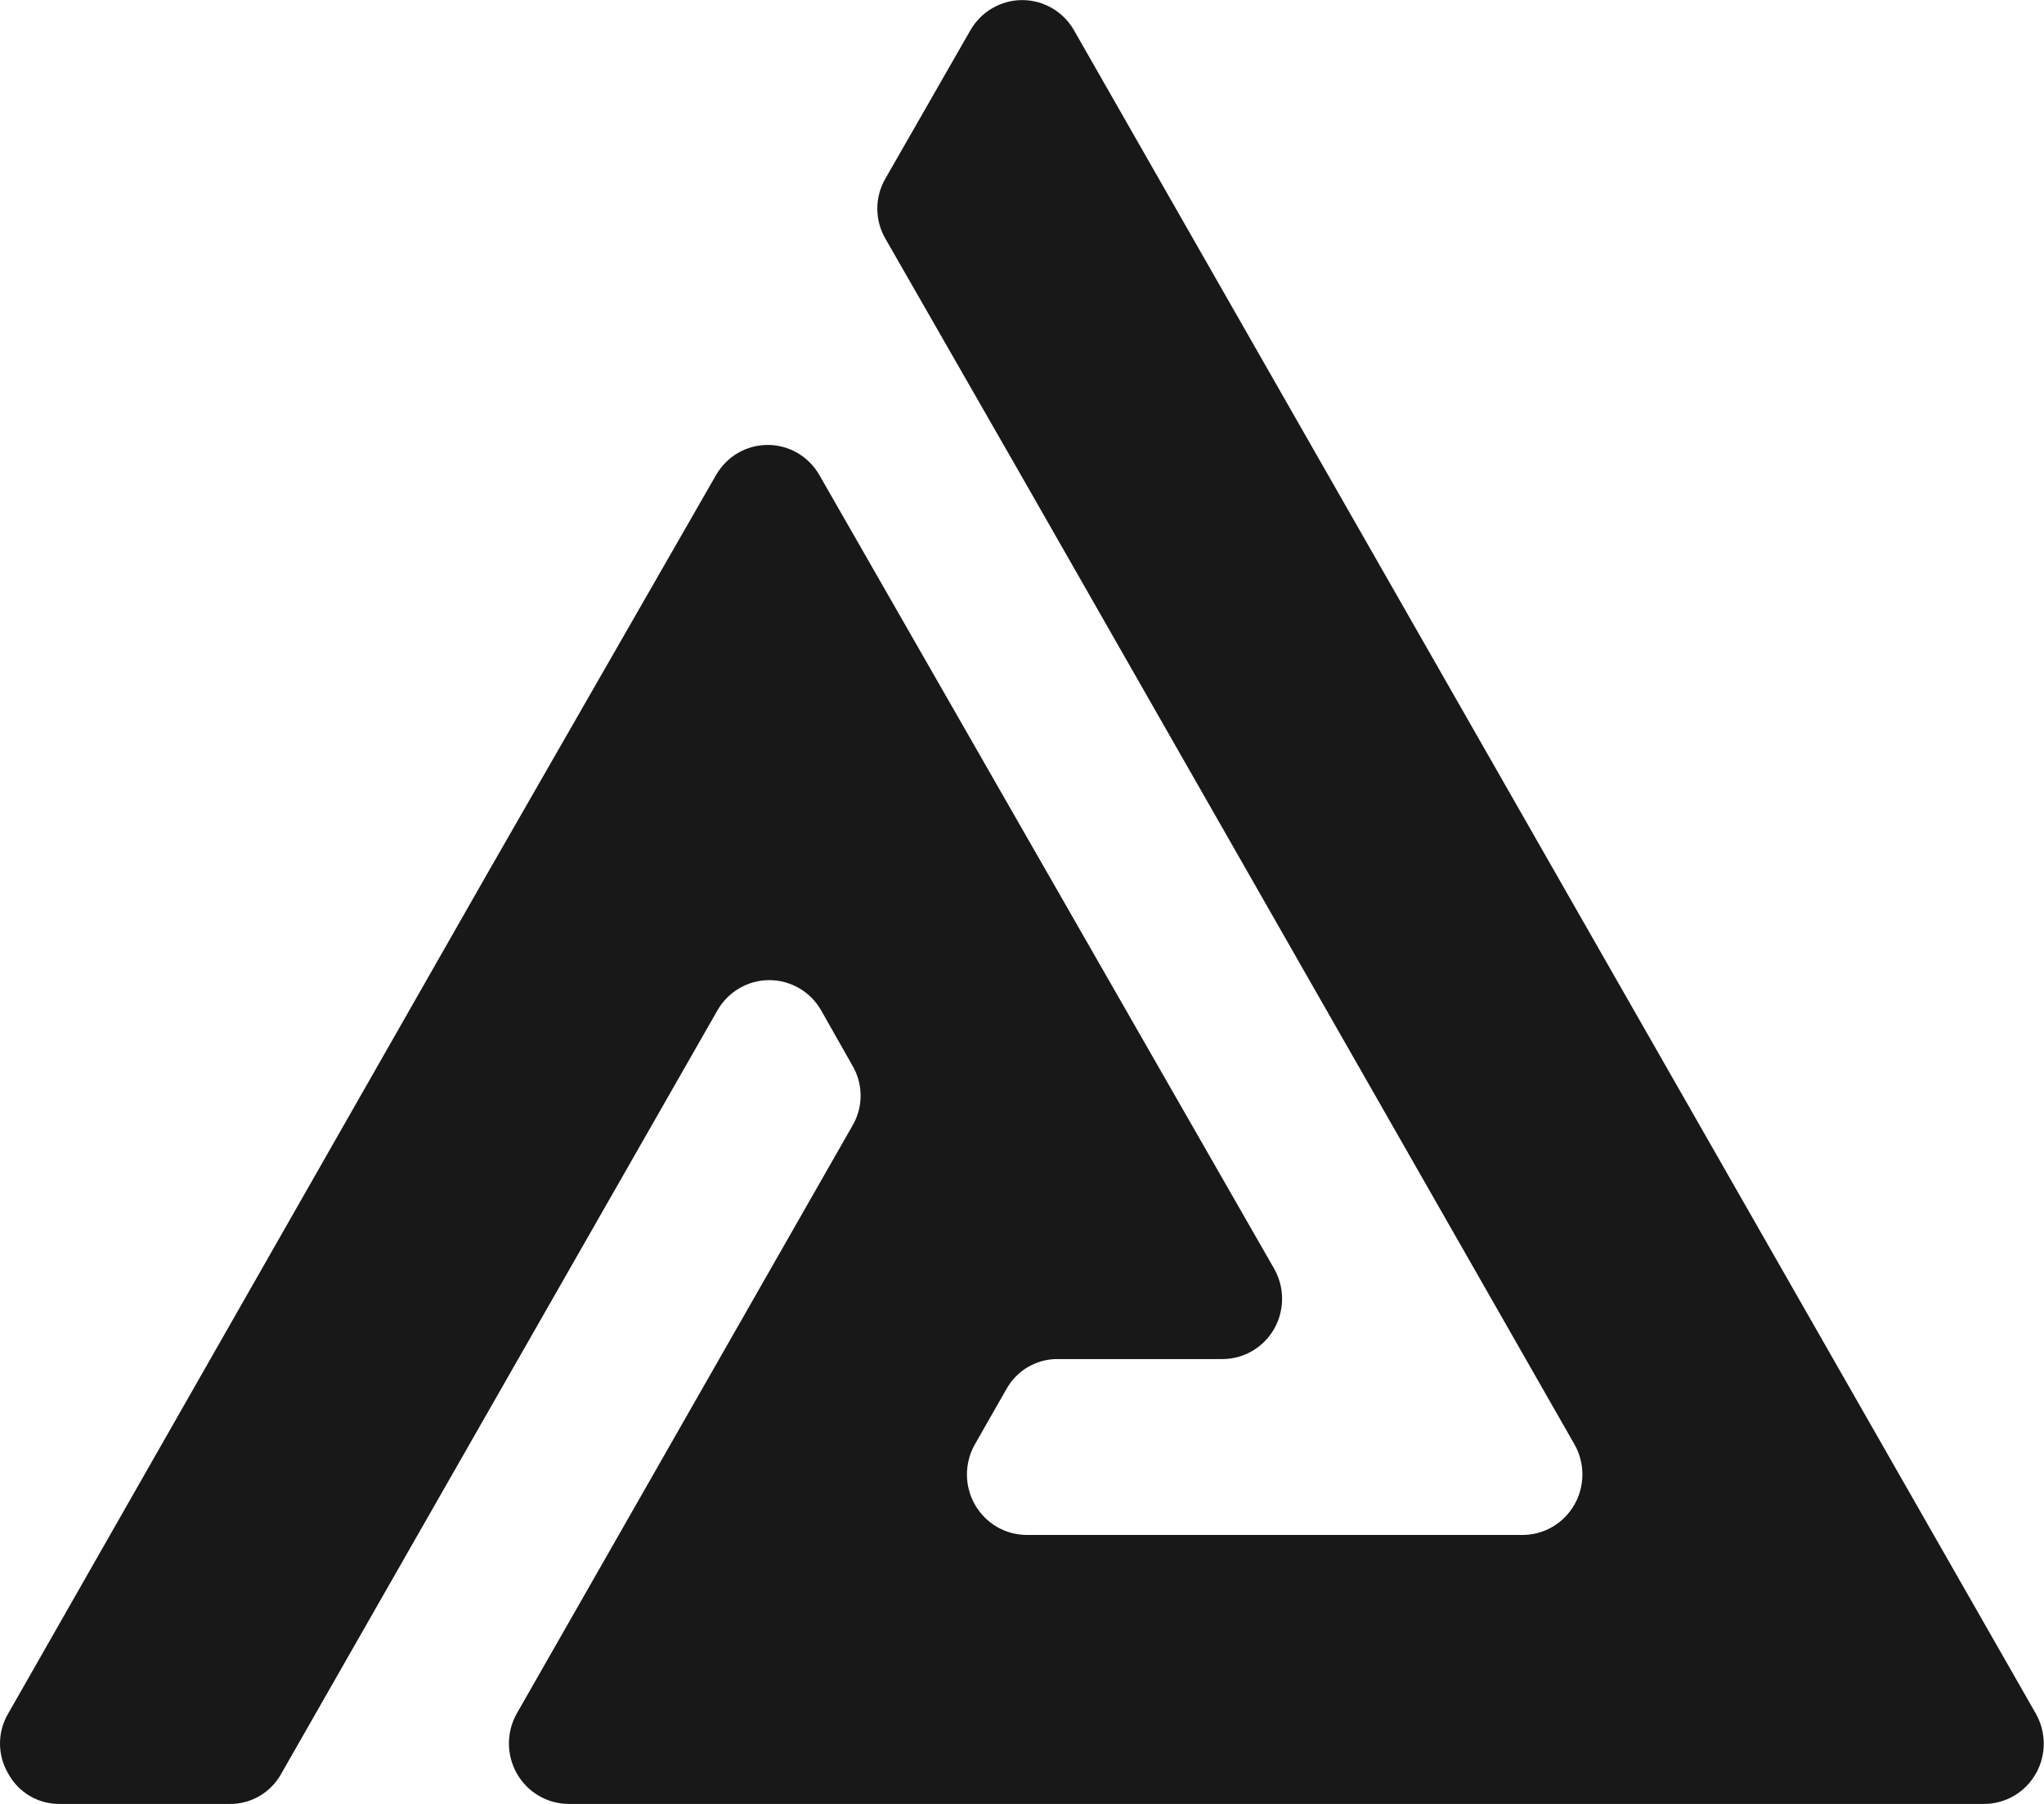 <?xml version="1.0" encoding="UTF-8"?> <svg xmlns="http://www.w3.org/2000/svg" width="68" height="60" viewBox="0 0 68 60" fill="none"> <g clip-path="url(#clip0_48_654)"> <path fill-rule="evenodd" clip-rule="evenodd" d="M7.636 60.001H1.985C1.636 60.005 1.293 59.913 0.992 59.736C0.691 59.559 0.443 59.303 0.275 58.995C0.095 58.692 0 58.346 0 57.992C0 57.639 0.095 57.293 0.275 56.99L16.247 28.995L23.82 15.803C23.994 15.498 24.245 15.245 24.547 15.068C24.849 14.892 25.191 14.799 25.54 14.799C25.889 14.799 26.232 14.892 26.534 15.068C26.835 15.245 27.086 15.498 27.26 15.803L42.385 42.193C42.56 42.498 42.652 42.844 42.653 43.196C42.653 43.548 42.562 43.895 42.388 44.2C42.214 44.505 41.963 44.758 41.661 44.935C41.359 45.111 41.017 45.204 40.668 45.204H35.2C34.85 45.199 34.505 45.29 34.201 45.467C33.898 45.644 33.648 45.901 33.477 46.21L32.431 48.044C32.258 48.349 32.168 48.695 32.168 49.047C32.169 49.399 32.261 49.745 32.436 50.049C32.61 50.354 32.861 50.607 33.163 50.784C33.464 50.96 33.806 51.053 34.155 51.054H50.664C51.012 51.052 51.353 50.958 51.654 50.781C51.955 50.604 52.204 50.351 52.378 50.046C52.551 49.742 52.643 49.397 52.643 49.045C52.644 48.694 52.553 48.349 52.381 48.044L34.014 15.889L29.457 7.941C29.28 7.637 29.187 7.291 29.187 6.939C29.187 6.586 29.28 6.24 29.457 5.937L32.283 1.007C32.458 0.702 32.709 0.448 33.012 0.272C33.314 0.096 33.657 0.003 34.007 0.003C34.356 0.003 34.699 0.096 35.001 0.272C35.304 0.448 35.555 0.702 35.73 1.007L51.724 28.995L67.724 56.99C67.899 57.295 67.991 57.641 67.992 57.993C67.993 58.345 67.901 58.691 67.727 58.996C67.553 59.302 67.303 59.555 67.001 59.731C66.699 59.908 66.356 60.001 66.007 60.001H18.91C18.562 59.998 18.221 59.904 17.921 59.727C17.62 59.551 17.37 59.297 17.197 58.993C17.023 58.688 16.931 58.343 16.931 57.992C16.93 57.64 17.021 57.295 17.194 56.99L20.585 51.054L28.355 37.449C28.536 37.145 28.631 36.797 28.631 36.443C28.631 36.089 28.536 35.741 28.355 35.437L27.317 33.604C27.142 33.298 26.89 33.045 26.588 32.869C26.285 32.693 25.942 32.6 25.593 32.6C25.244 32.6 24.901 32.693 24.598 32.869C24.296 33.045 24.044 33.298 23.869 33.604L13.895 51.054L9.353 59.002C9.182 59.309 8.932 59.564 8.63 59.74C8.328 59.916 7.985 60.006 7.636 60.001Z" fill="#181818"></path> </g> <defs> <clipPath id="clip0_48_654"> <rect width="17" height="15" fill="white" transform="scale(4)"></rect> </clipPath> </defs> </svg> 